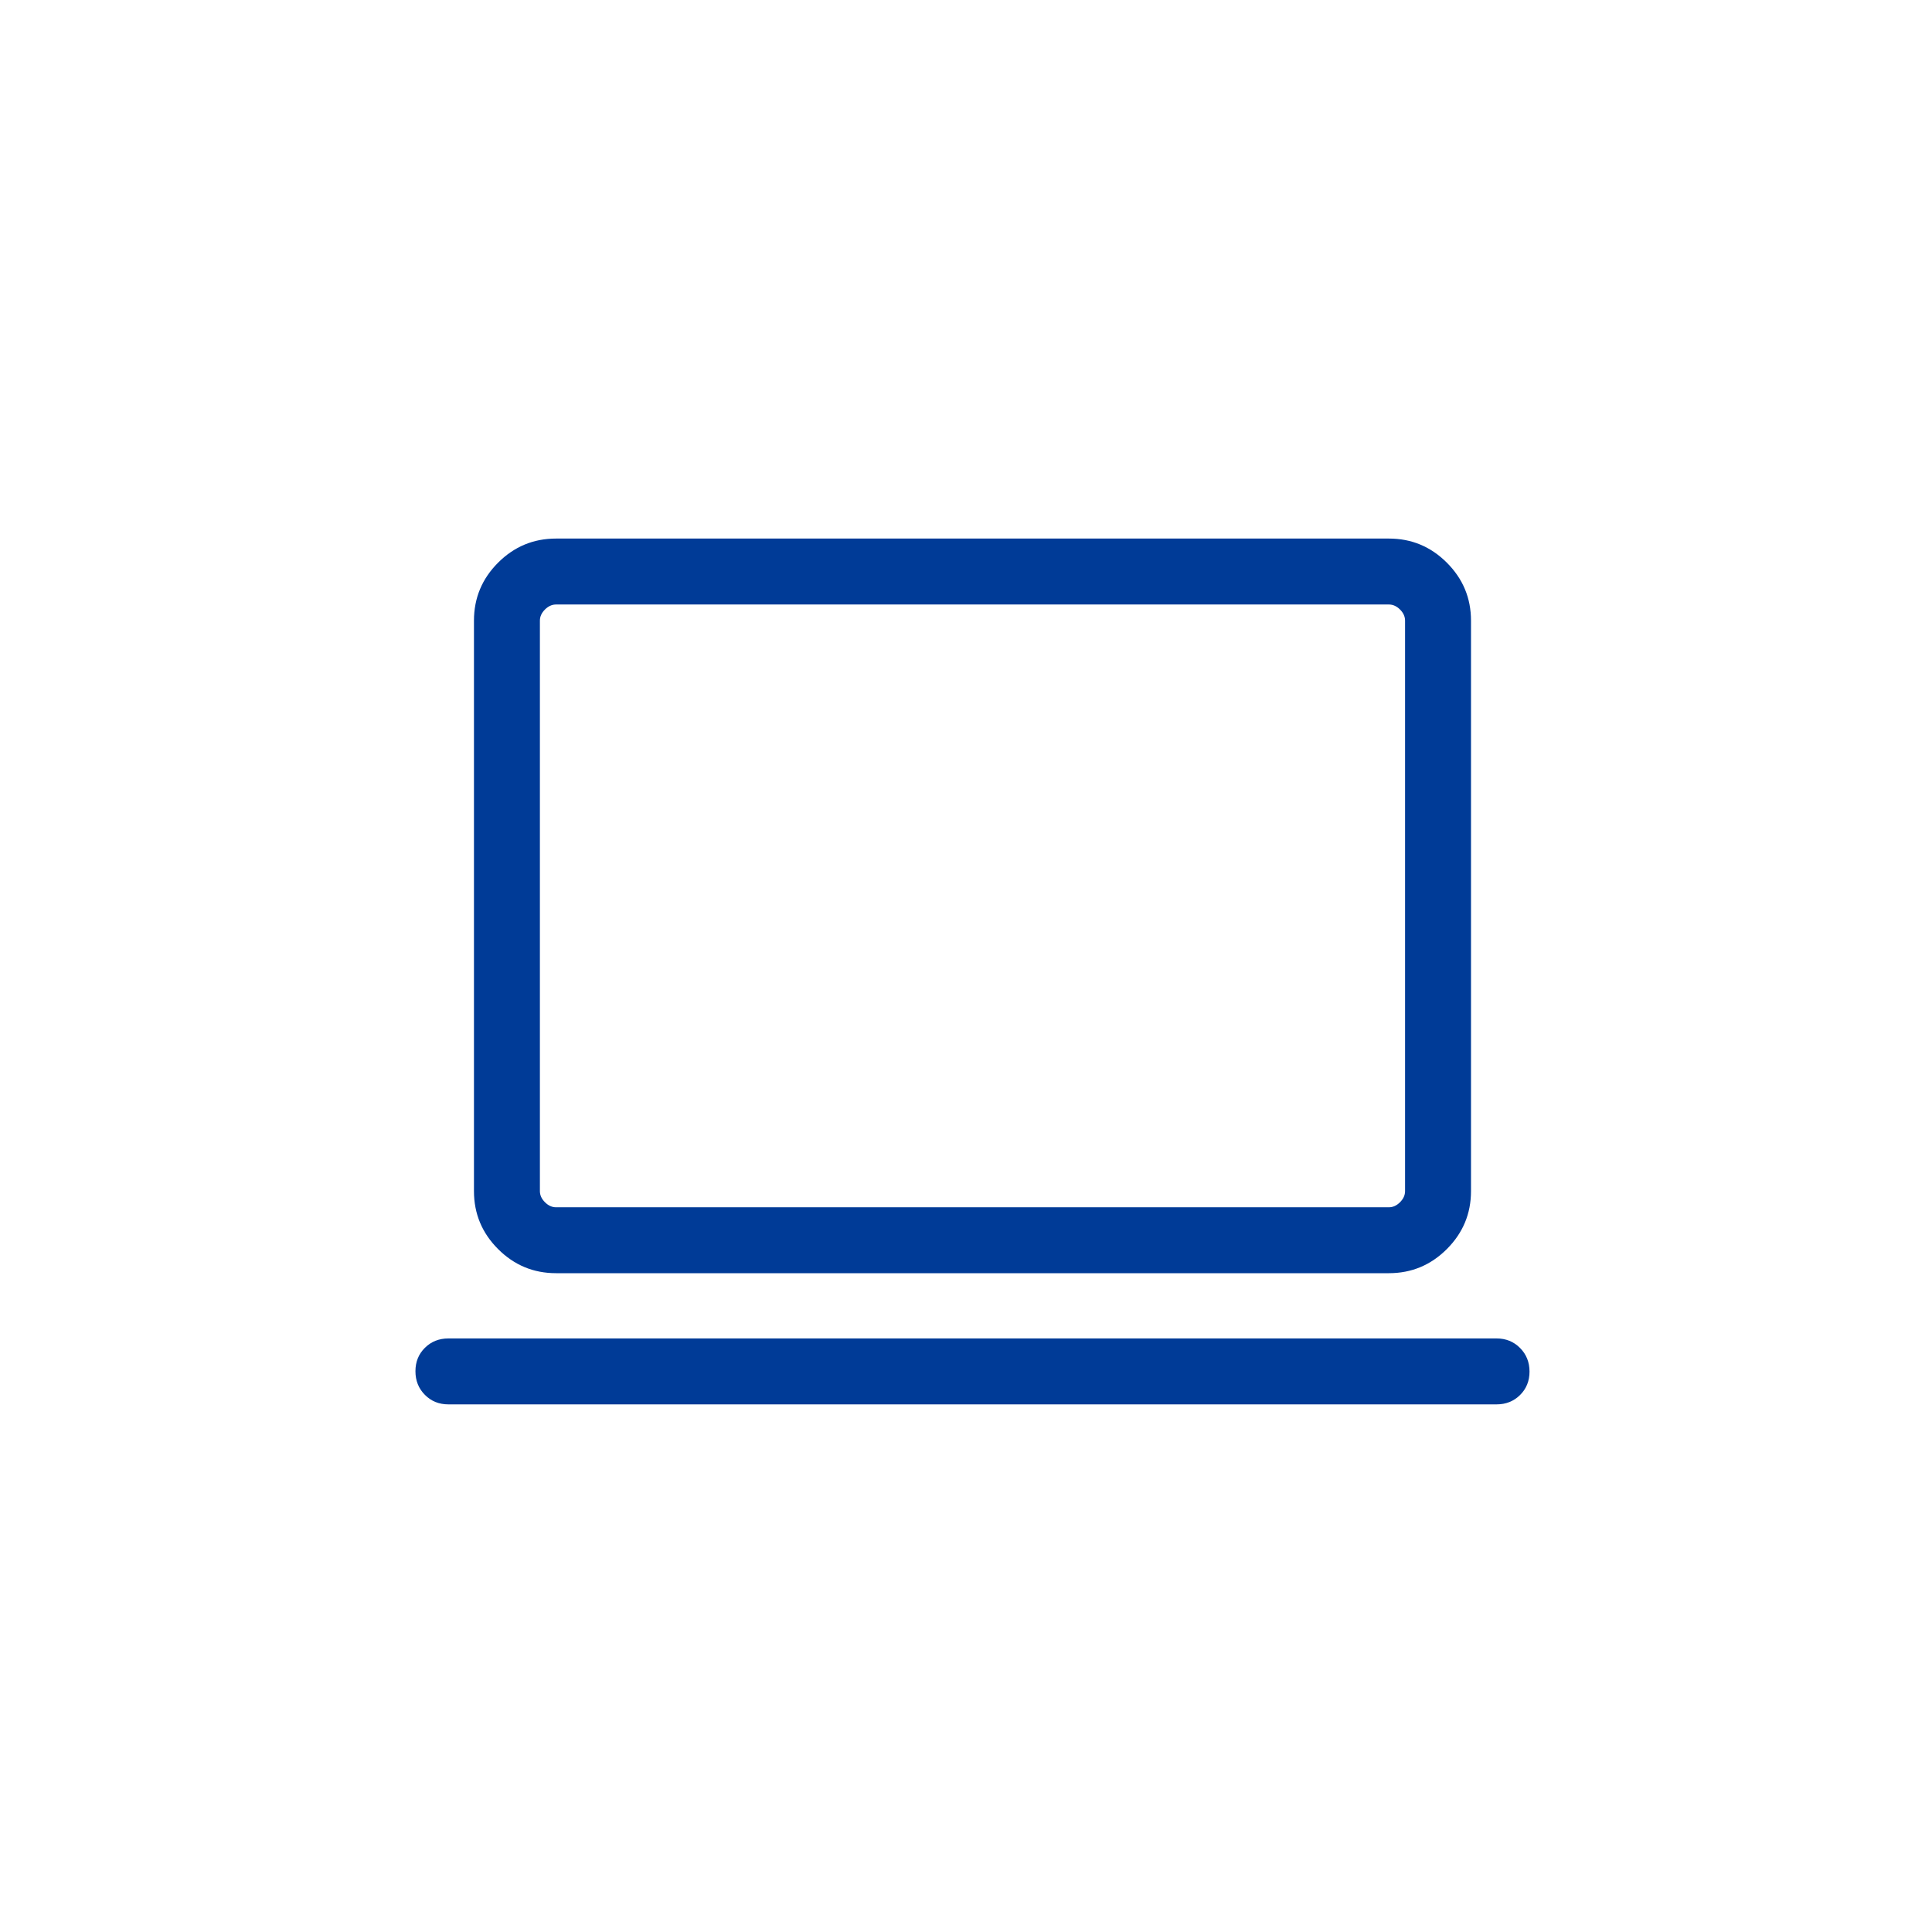 <?xml version="1.0" encoding="UTF-8"?> <svg xmlns="http://www.w3.org/2000/svg" width="62" height="62" viewBox="0 0 62 62" fill="none"><mask id="mask0_454_4869" style="mask-type:alpha" maskUnits="userSpaceOnUse" x="11" y="11" width="41" height="41"><rect x="11" y="11" width="40.415" height="40.415" fill="#D9D9D9"></rect></mask><g mask="url(#mask0_454_4869)"><path d="M14.39 45.068C14.089 45.068 13.838 44.967 13.636 44.763C13.433 44.559 13.332 44.307 13.332 44.005C13.332 43.703 13.433 43.453 13.636 43.252C13.838 43.052 14.089 42.952 14.39 42.952H48.026C48.326 42.952 48.578 43.054 48.78 43.258C48.982 43.461 49.084 43.714 49.084 44.015C49.084 44.317 48.982 44.568 48.78 44.768C48.578 44.968 48.326 45.068 48.026 45.068H14.39ZM17.844 40.858C17.12 40.858 16.5 40.6 15.984 40.084C15.468 39.568 15.21 38.948 15.21 38.225V19.917C15.21 19.193 15.468 18.573 15.984 18.057C16.5 17.541 17.12 17.283 17.844 17.283H44.571C45.295 17.283 45.915 17.541 46.431 18.057C46.947 18.573 47.206 19.193 47.206 19.917V38.225C47.206 38.948 46.947 39.568 46.431 40.084C45.915 40.6 45.295 40.858 44.571 40.858H17.844ZM17.844 38.743H44.571C44.701 38.743 44.82 38.689 44.928 38.581C45.036 38.473 45.09 38.354 45.09 38.225V19.917C45.09 19.787 45.036 19.668 44.928 19.56C44.82 19.453 44.701 19.399 44.571 19.399H17.844C17.715 19.399 17.596 19.453 17.488 19.56C17.38 19.668 17.326 19.787 17.326 19.917V38.225C17.326 38.354 17.38 38.473 17.488 38.581C17.596 38.689 17.715 38.743 17.844 38.743Z" fill="#003B97"></path></g></svg> 